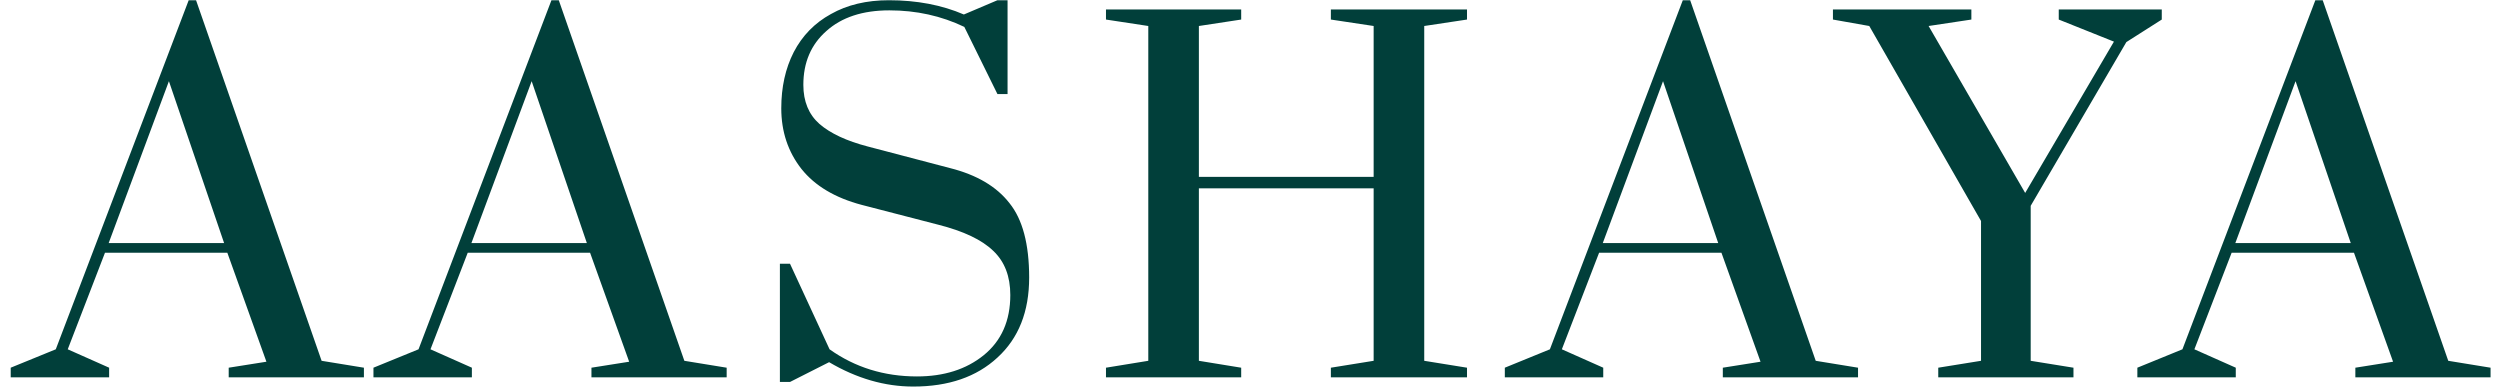 <svg width="212" height="33" viewBox="0 0 212 33" fill="none" xmlns="http://www.w3.org/2000/svg">
<path d="M0.908 32V31.181L4.73 29.621L16.001 0.02H16.625L27.272 30.596L30.86 31.181V32H19.394V31.181L22.592 30.674L19.277 21.431H8.903L5.744 29.621L9.254 31.181V32H0.908ZM9.215 20.612H19.004L14.324 6.884L9.215 20.612ZM31.669 32V31.181L35.491 29.621L46.762 0.02H47.386L58.033 30.596L61.621 31.181V32H50.155V31.181L53.353 30.674L50.038 21.431H39.664L36.505 29.621L40.015 31.181V32H31.669ZM39.976 20.612H49.765L45.085 6.884L39.976 20.612ZM77.445 32.78C75.028 32.78 72.648 32.091 70.308 30.713L66.993 32.39H66.135V22.367H66.993L70.347 29.621C72.505 31.155 74.975 31.922 77.757 31.922C80.046 31.922 81.93 31.324 83.412 30.128C84.921 28.906 85.674 27.203 85.674 25.019C85.674 23.433 85.194 22.185 84.231 21.275C83.269 20.339 81.71 19.598 79.552 19.052L73.078 17.375C70.816 16.777 69.112 15.763 67.969 14.333C66.825 12.877 66.252 11.161 66.252 9.185C66.252 7.391 66.603 5.805 67.305 4.427C68.034 3.023 69.087 1.944 70.465 1.19C71.843 0.41 73.481 0.02 75.379 0.02C77.745 0.02 79.864 0.423 81.736 1.229L84.582 0.02H85.441V7.976H84.582L81.775 2.282C79.825 1.346 77.706 0.878 75.418 0.878C73.156 0.878 71.374 1.463 70.075 2.633C68.775 3.777 68.124 5.298 68.124 7.196C68.124 8.6 68.579 9.705 69.49 10.511C70.425 11.317 71.79 11.954 73.585 12.422L80.566 14.255C82.828 14.827 84.504 15.815 85.597 17.219C86.715 18.597 87.273 20.703 87.273 23.537C87.273 26.423 86.376 28.685 84.582 30.323C82.814 31.961 80.436 32.78 77.445 32.78ZM93.787 32V31.181L97.375 30.596V2.204L93.787 1.658V0.8H105.253V1.658L101.665 2.204V14.996H116.485V2.204L112.858 1.658V0.8H124.402V1.658L120.775 2.204V30.596L124.402 31.181V32H112.858V31.181L116.485 30.596V15.971H101.665V30.596L105.253 31.181V32H93.787ZM127.609 32V31.181L131.431 29.621L142.702 0.02H143.326L153.973 30.596L157.561 31.181V32H146.095V31.181L149.293 30.674L145.978 21.431H135.604L132.445 29.621L135.955 31.181V32H127.609ZM135.916 20.612H145.705L141.025 6.884L135.916 20.612ZM164.364 32V31.181L167.991 30.596V18.74L158.514 2.204L155.433 1.658V0.8H167.172V1.658L163.545 2.204L171.735 16.361L179.262 3.53L174.582 1.658V0.8H183.318V1.658L180.315 3.569L172.203 17.453V30.596L175.83 31.181V32H164.364ZM181.248 32V31.181L185.07 29.621L196.341 0.02H196.965L207.612 30.596L211.2 31.181V32H199.734V31.181L202.932 30.674L199.617 21.431H189.243L186.084 29.621L189.594 31.181V32H181.248ZM189.555 20.612H199.344L194.664 6.884L189.555 20.612Z" fill="#013F3A"/>
</svg>
